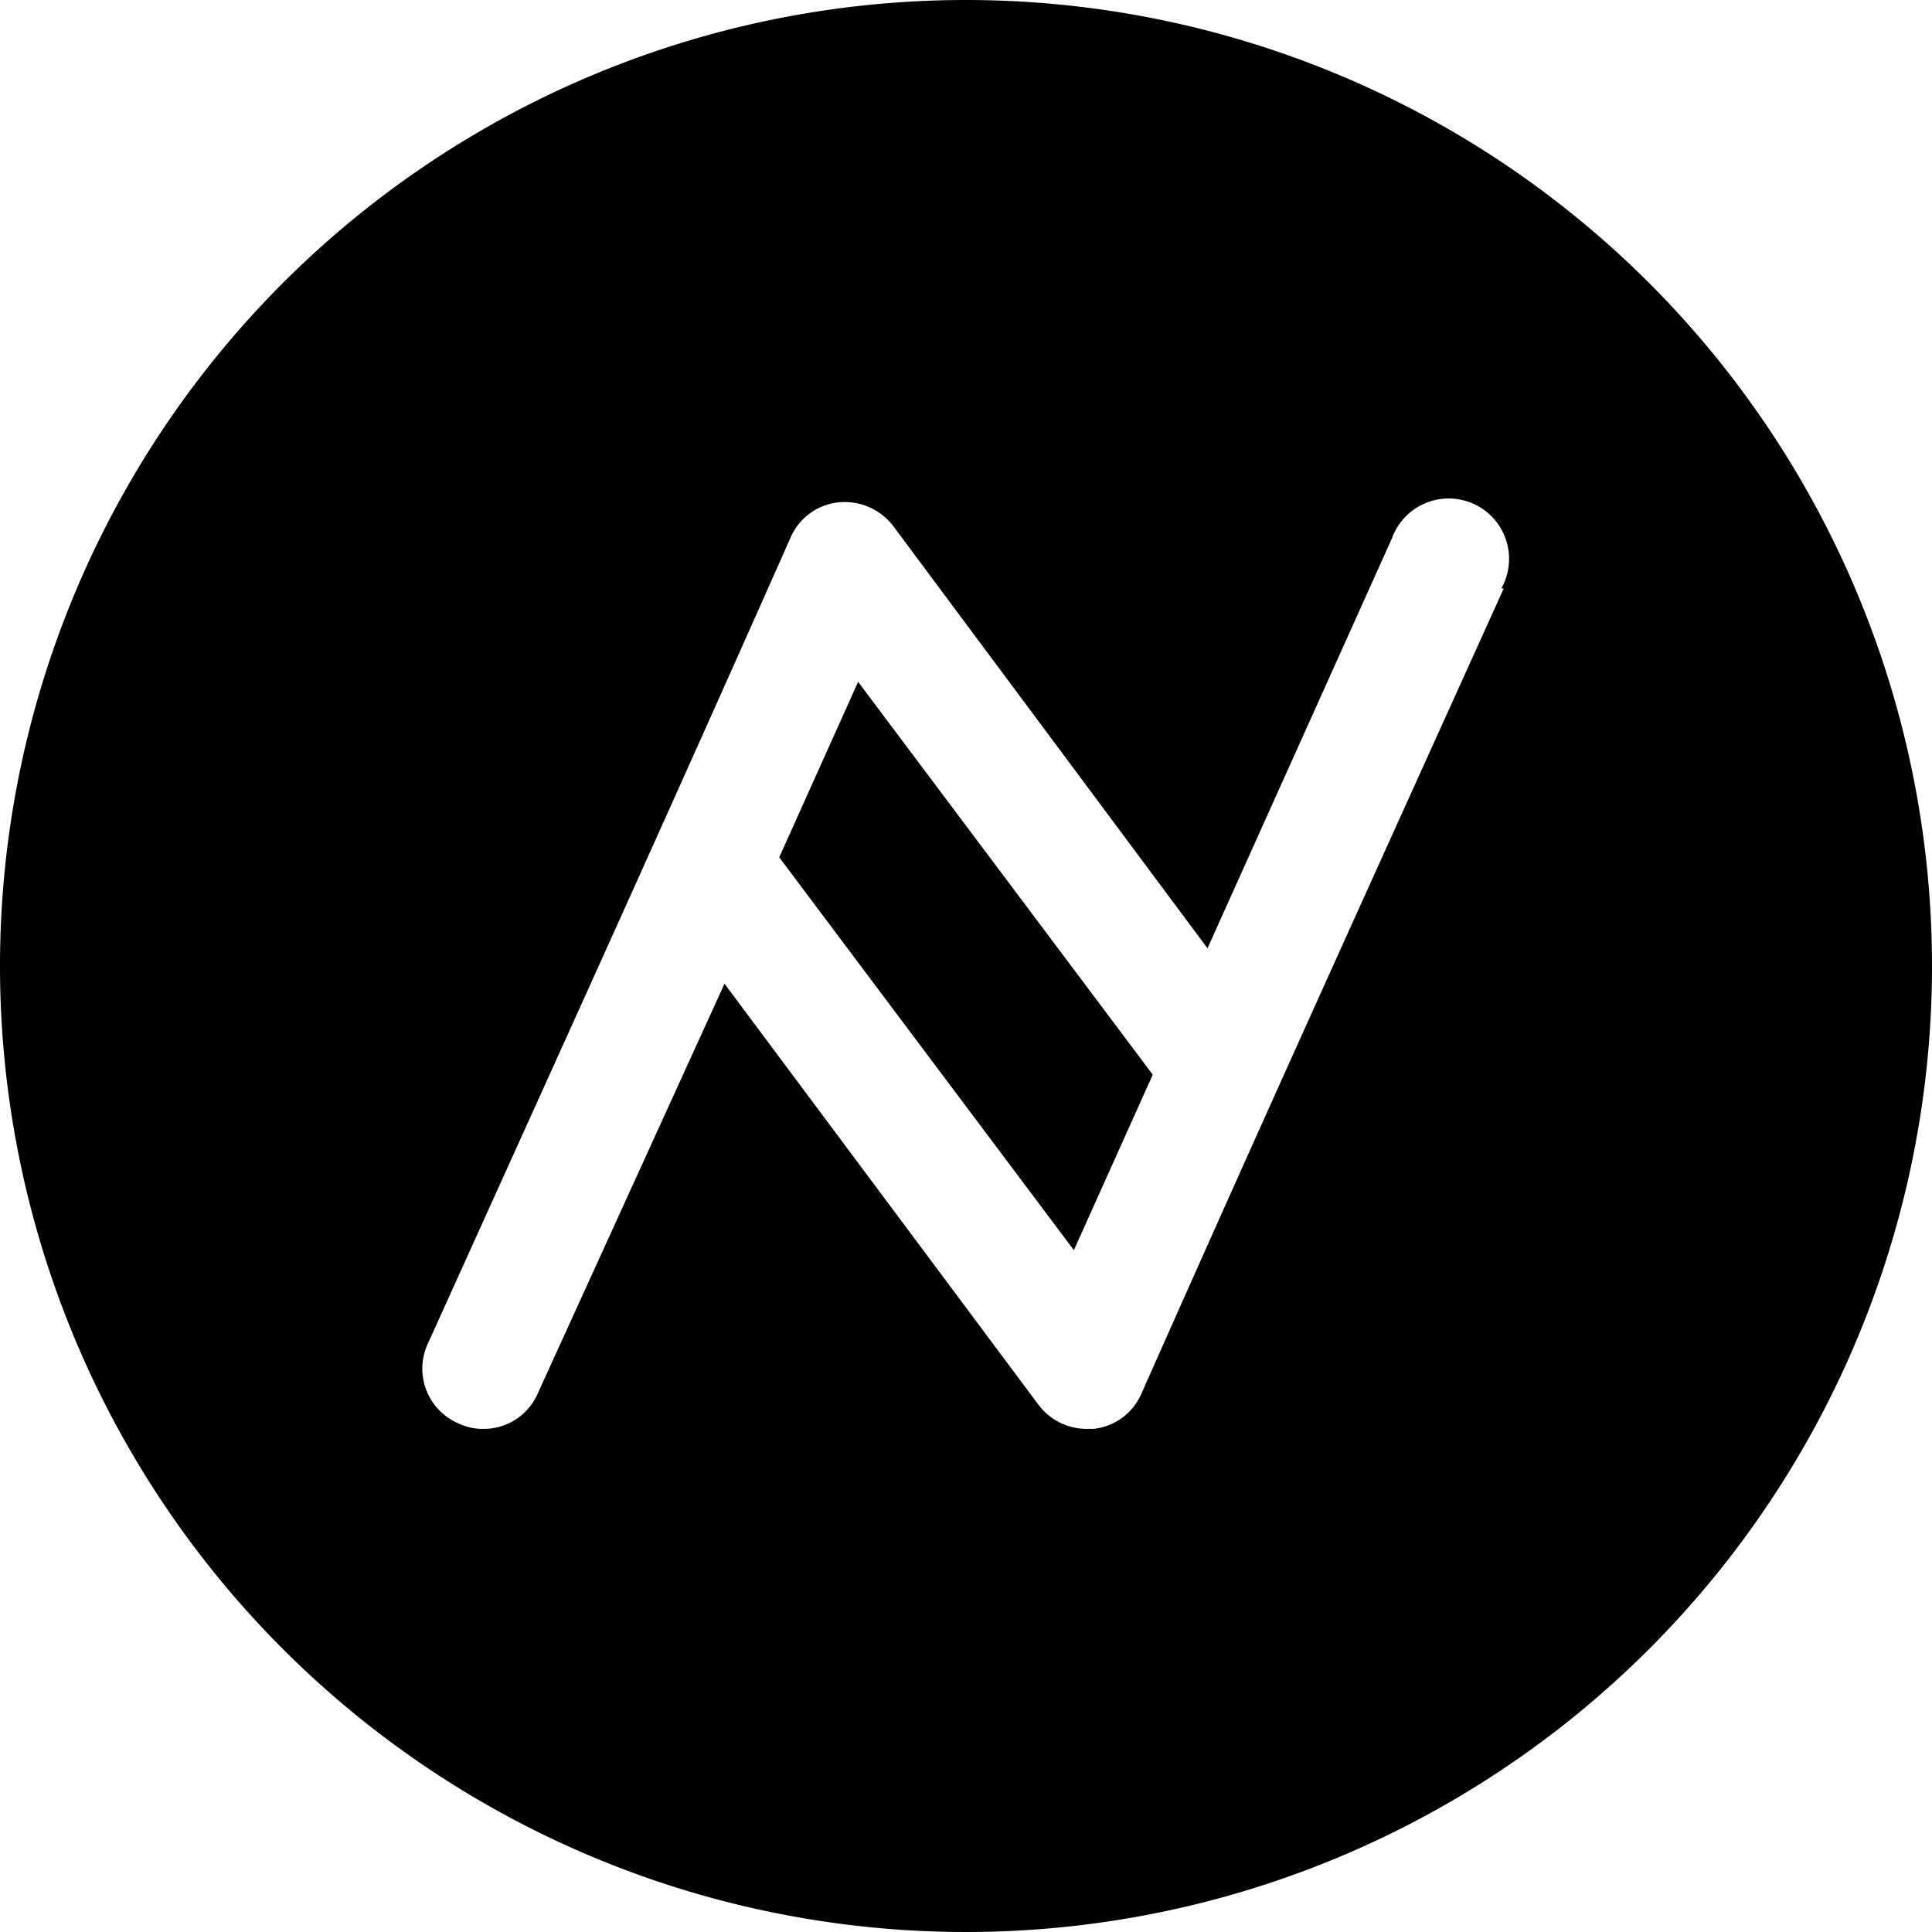 <svg xmlns="http://www.w3.org/2000/svg" viewBox="0 0 24 24" id="Virtual-Coin-Crypto-Namecoin--Streamline-Ultimate"><desc>Virtual Coin Crypto Namecoin Streamline Icon: https://streamlinehq.com</desc><g id="Virtual-Coin-Crypto-Namecoin--Streamline-Ultimate.svg"><path d="m9.68 10.65 3.66 4.88 0.98 -2.18 -3.66 -4.88 -0.98 2.18z" fill="#000000" stroke-width="1"></path><path d="M12 0a12 12 0 1 0 12 12A12 12 0 0 0 12 0Zm6.68 7.31c-1.81 4 -3 6.62 -4.5 10a0.73 0.73 0 0 1 -0.6 0.44h-0.08a0.75 0.75 0 0 1 -0.6 -0.3L9 12.22l-2.32 5.09a0.73 0.73 0 0 1 -0.68 0.44 0.7 0.7 0 0 1 -0.31 -0.07 0.74 0.74 0 0 1 -0.37 -1c1.81 -4 3 -6.62 4.5 -10a0.73 0.73 0 0 1 0.6 -0.44 0.76 0.76 0 0 1 0.68 0.3l3.9 5.24 2.29 -5.09a0.75 0.75 0 1 1 1.36 0.62Z" fill="#000000" stroke-width="1"></path></g></svg>